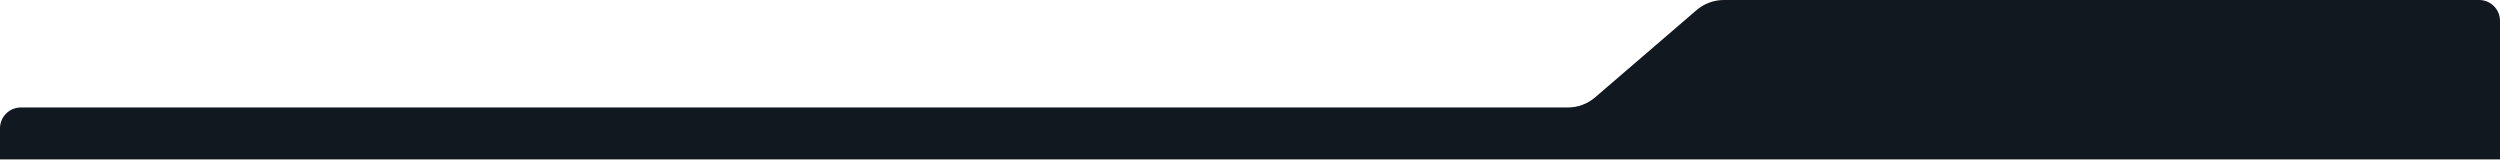 <?xml version="1.0" encoding="UTF-8"?> <svg xmlns="http://www.w3.org/2000/svg" width="1200" height="77" viewBox="0 0 1200 77" fill="none"> <path d="M1200 10C1200 4.477 1195.52 0 1190 0H827.416C822.631 0 818.005 1.715 814.377 4.835L765.623 46.751C761.995 49.871 757.369 51.586 752.584 51.586H10C4.477 51.586 0 56.063 0 61.586V76.5H1200V10Z" fill="#111820"></path> </svg> 